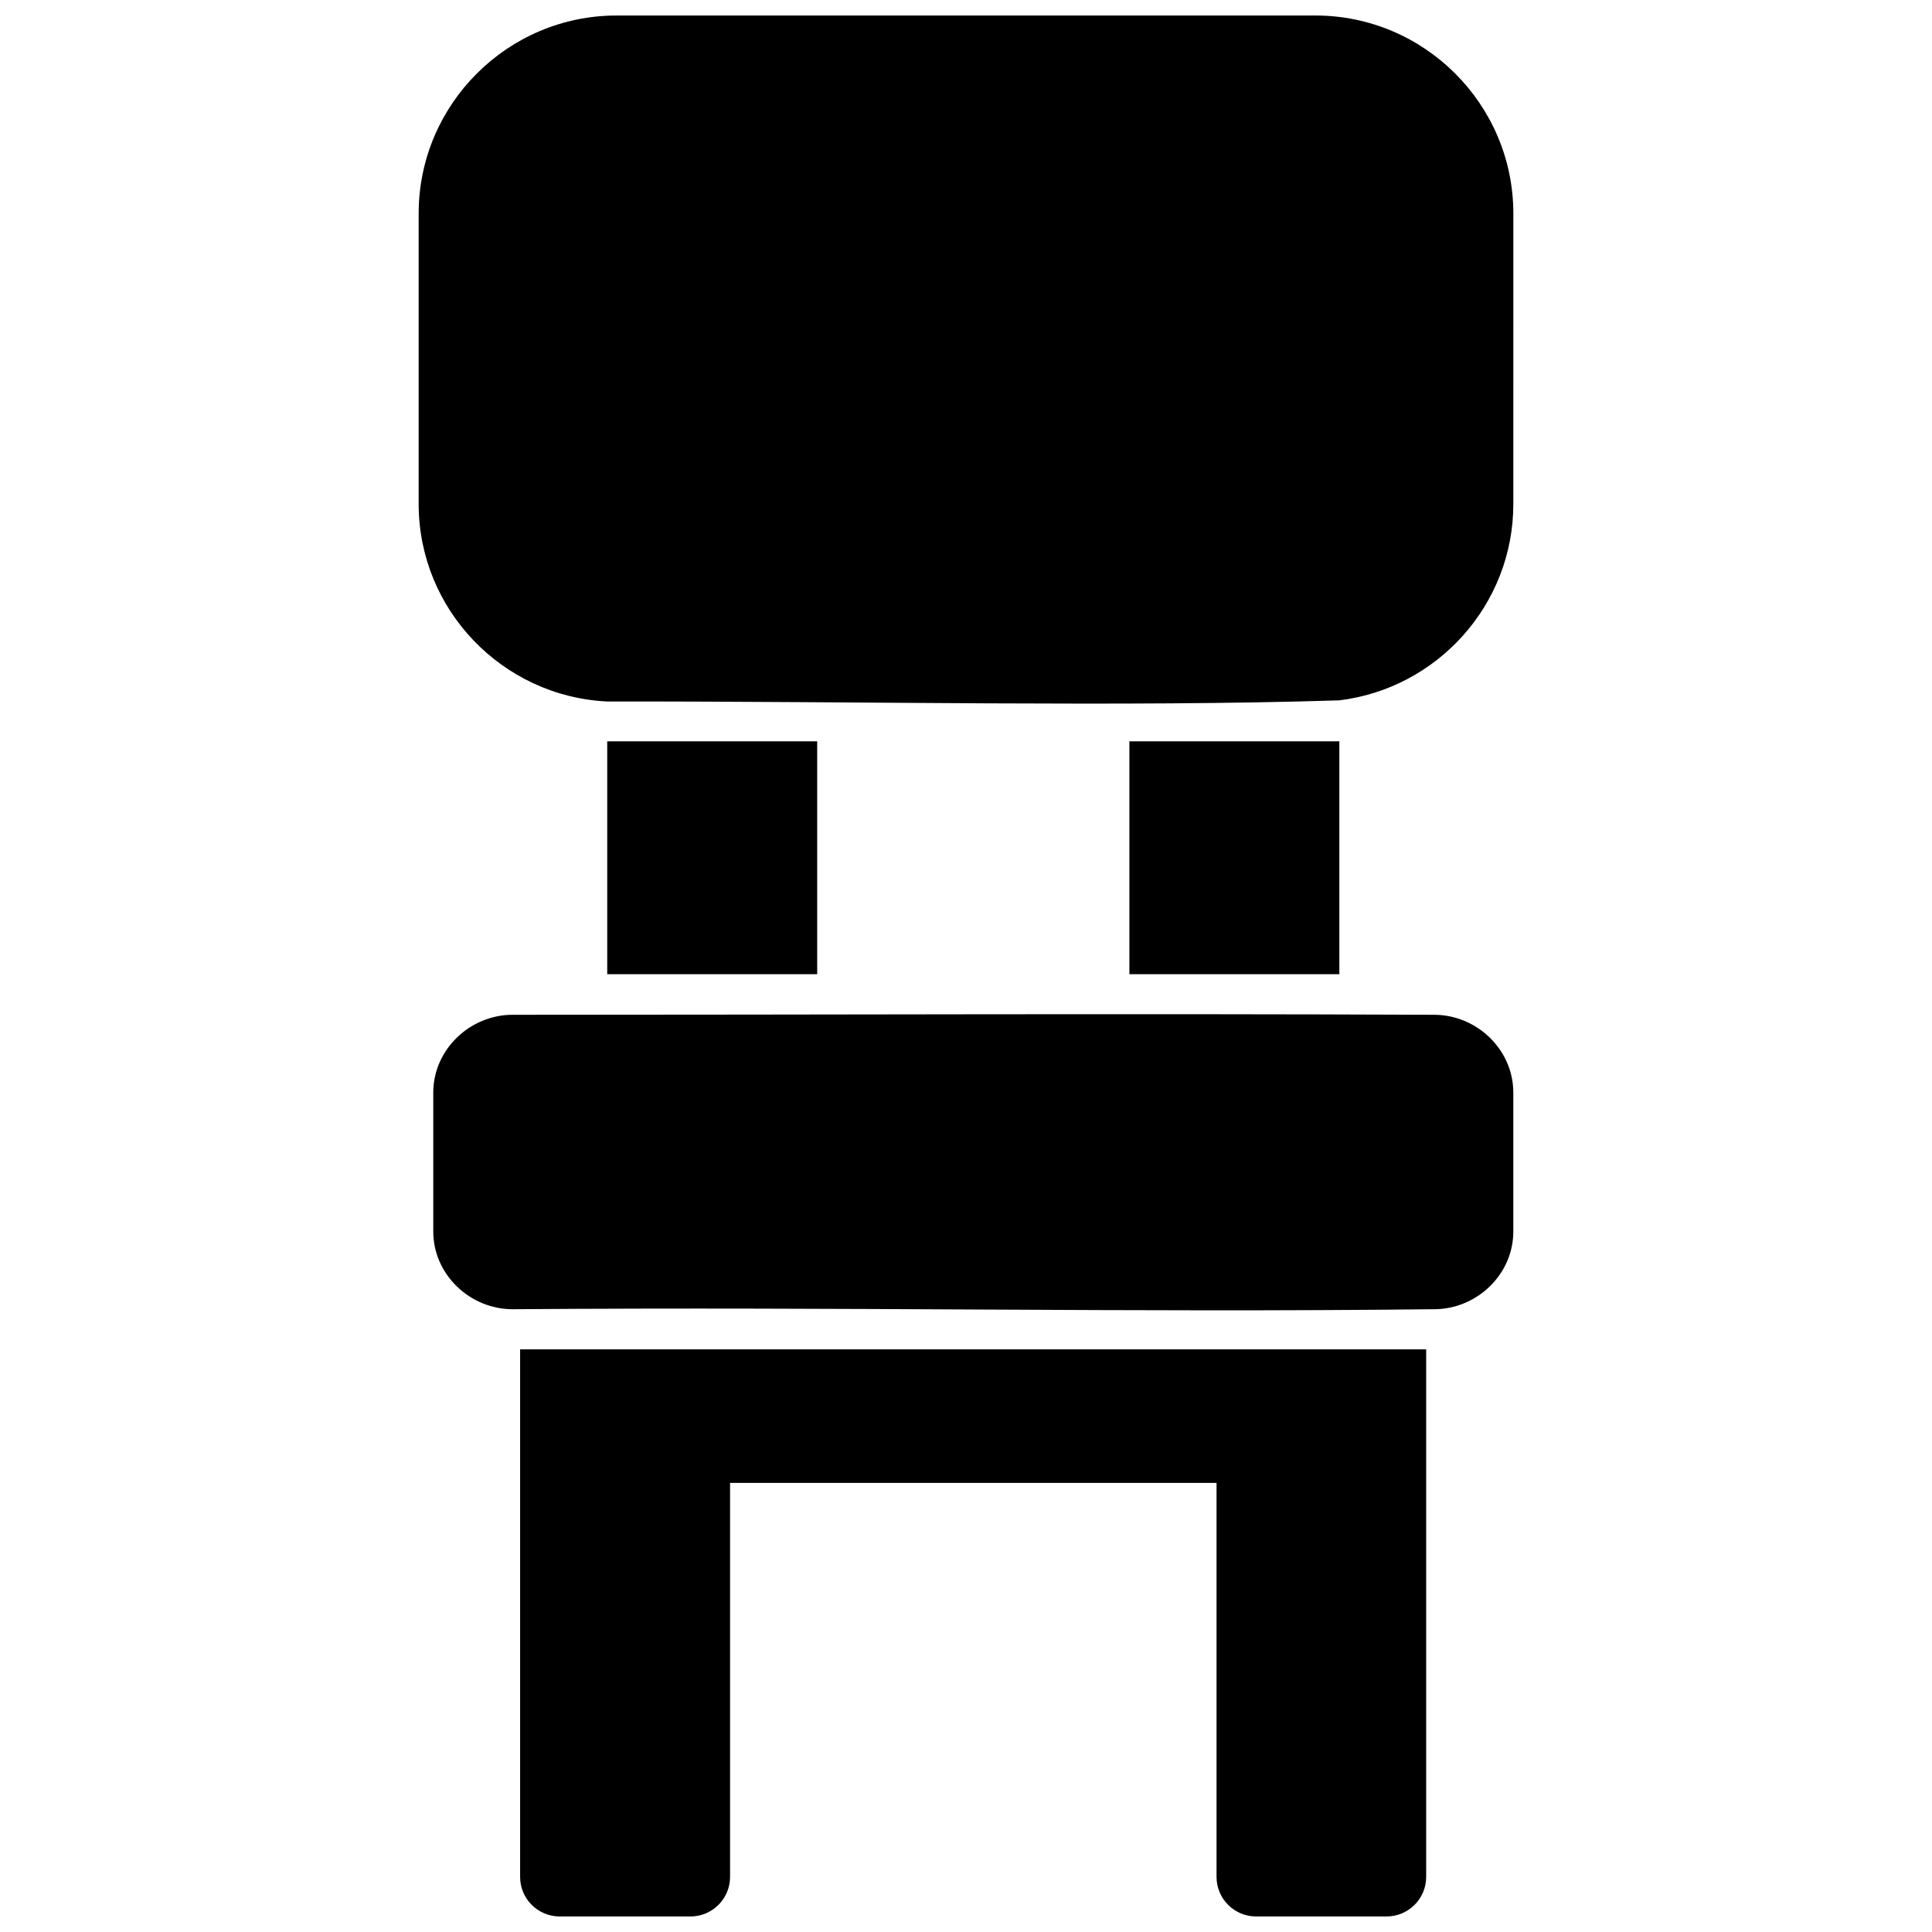 <?xml version="1.0" encoding="UTF-8"?>
<!-- Uploaded to: ICON Repo, www.iconrepo.com, Generator: ICON Repo Mixer Tools -->
<svg width="800px" height="800px" version="1.1" viewBox="144 144 512 512" xmlns="http://www.w3.org/2000/svg">
 <defs>
  <clipPath id="a">
   <path d="m254 148.09h292v503.81h-292z"/>
  </clipPath>
 </defs>
 <g clip-path="url(#a)">
  <path d="m307.41 148.11c-28.887 0-52.461 23.562-52.461 52.461v77c0 28.055 22.242 51.02 49.98 52.332 67.805-0.082 137.7 1.5 194.01-0.305 25.914-3.16 46.109-25.285 46.109-52.027l0.004-77c0-28.895-23.562-52.461-52.461-52.461zm53.152 254.06v-61.707h-55.641v61.707zm138.38 0v-61.707h-55.641v61.707zm-219.11 10.758c-11.25 0-21.012 9.172-21.012 20.625v36.801c0 11.449 9.762 20.605 21.012 20.605 90.918-0.672 162.13 0.914 244.22 0 11.25 0 20.992-9.152 20.992-20.605v-36.801c0-11.449-9.742-20.625-20.992-20.625-81.305-0.348-162.93 0-244.22 0zm2.004 88.672v139.83c0.02 5.805 4.746 10.477 10.539 10.453h34.562c5.793 0.02 10.516-4.648 10.539-10.453v-104.45h128.92v104.45c0.02 5.762 4.691 10.434 10.453 10.453h34.625c5.773-0.012 10.453-4.68 10.477-10.453v-139.83"/>
 </g>
</svg>